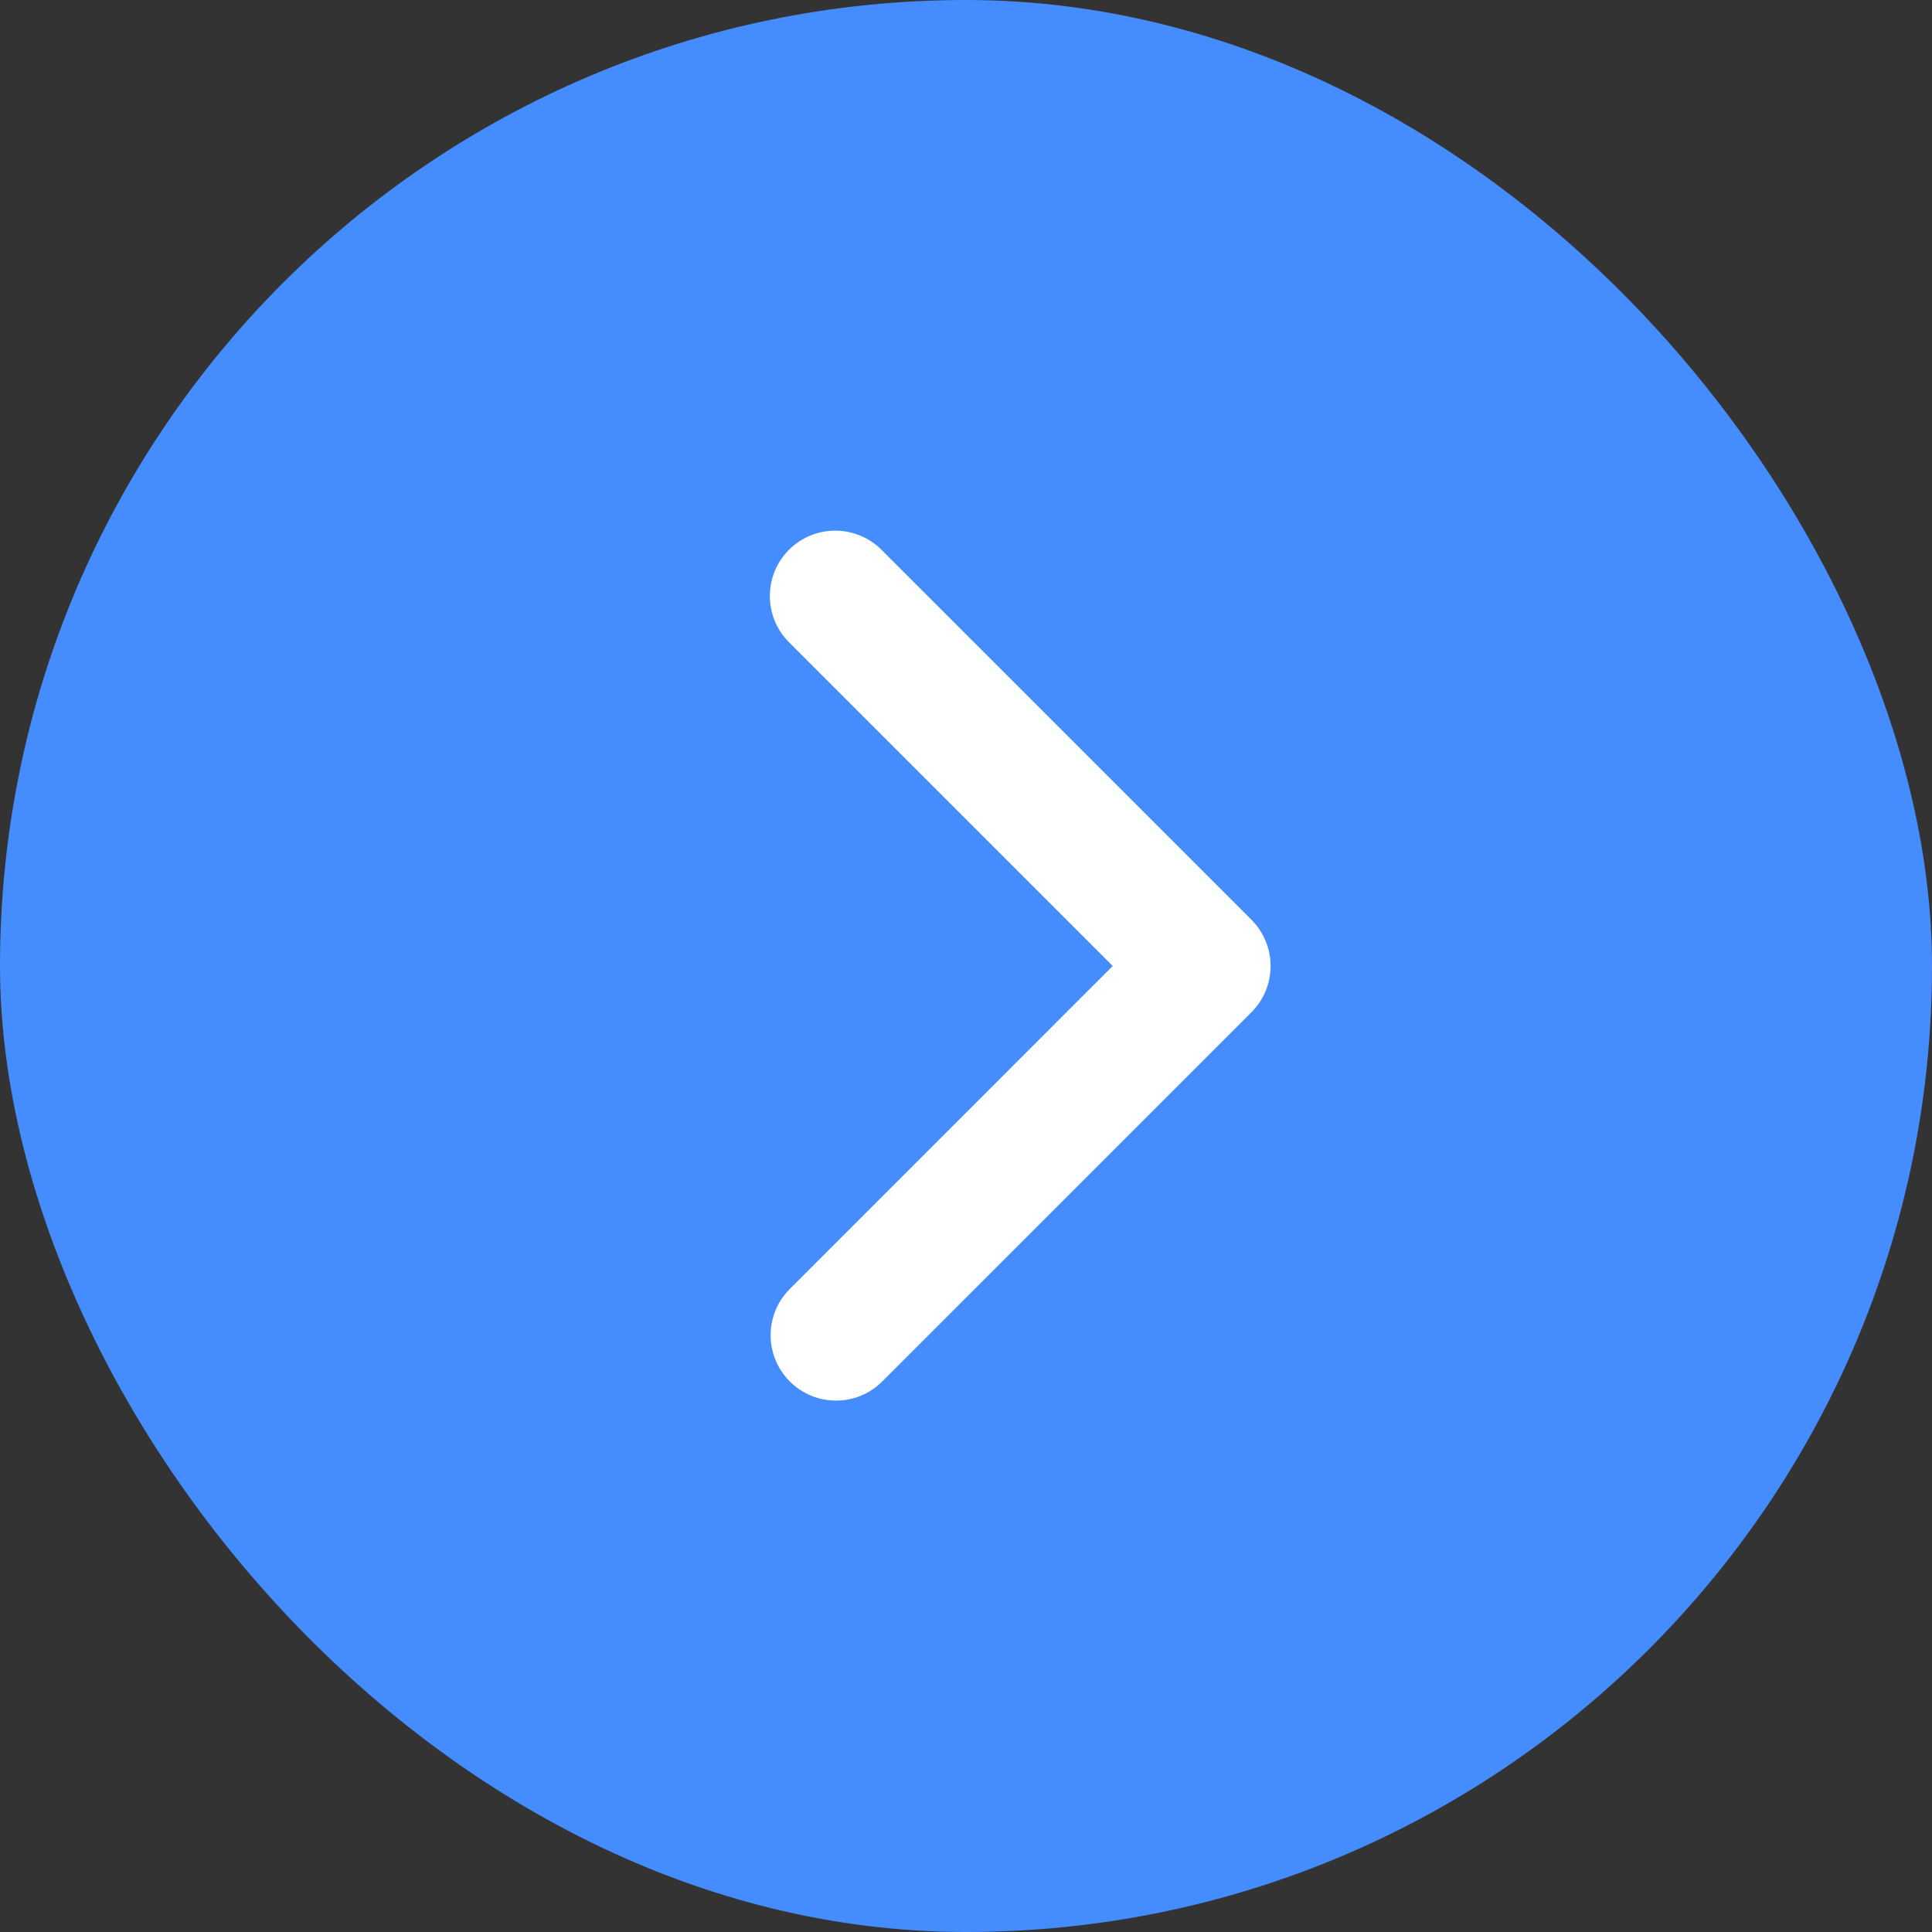 <?xml version="1.0" encoding="UTF-8"?> <svg xmlns="http://www.w3.org/2000/svg" width="32" height="32" viewBox="0 0 32 32" fill="none"><rect x="0" y="0" width="32" height="32" fill="#333333" stroke="none"/><rect width="32" height="32" rx="16" fill="#458CFF"></rect><path d="M13.068 9.106C12.865 9.309 12.751 9.584 12.751 9.872C12.751 10.159 12.865 10.434 13.068 10.638L18.43 16L13.068 21.363C12.871 21.567 12.761 21.841 12.764 22.125C12.766 22.409 12.88 22.68 13.081 22.881C13.282 23.082 13.554 23.196 13.838 23.198C14.122 23.201 14.396 23.092 14.6 22.894L20.728 16.766C20.931 16.563 21.045 16.287 21.045 16C21.045 15.713 20.931 15.437 20.728 15.234L14.6 9.106C14.397 8.903 14.121 8.789 13.834 8.789C13.547 8.789 13.271 8.903 13.068 9.106Z" fill="white"></path></svg> 